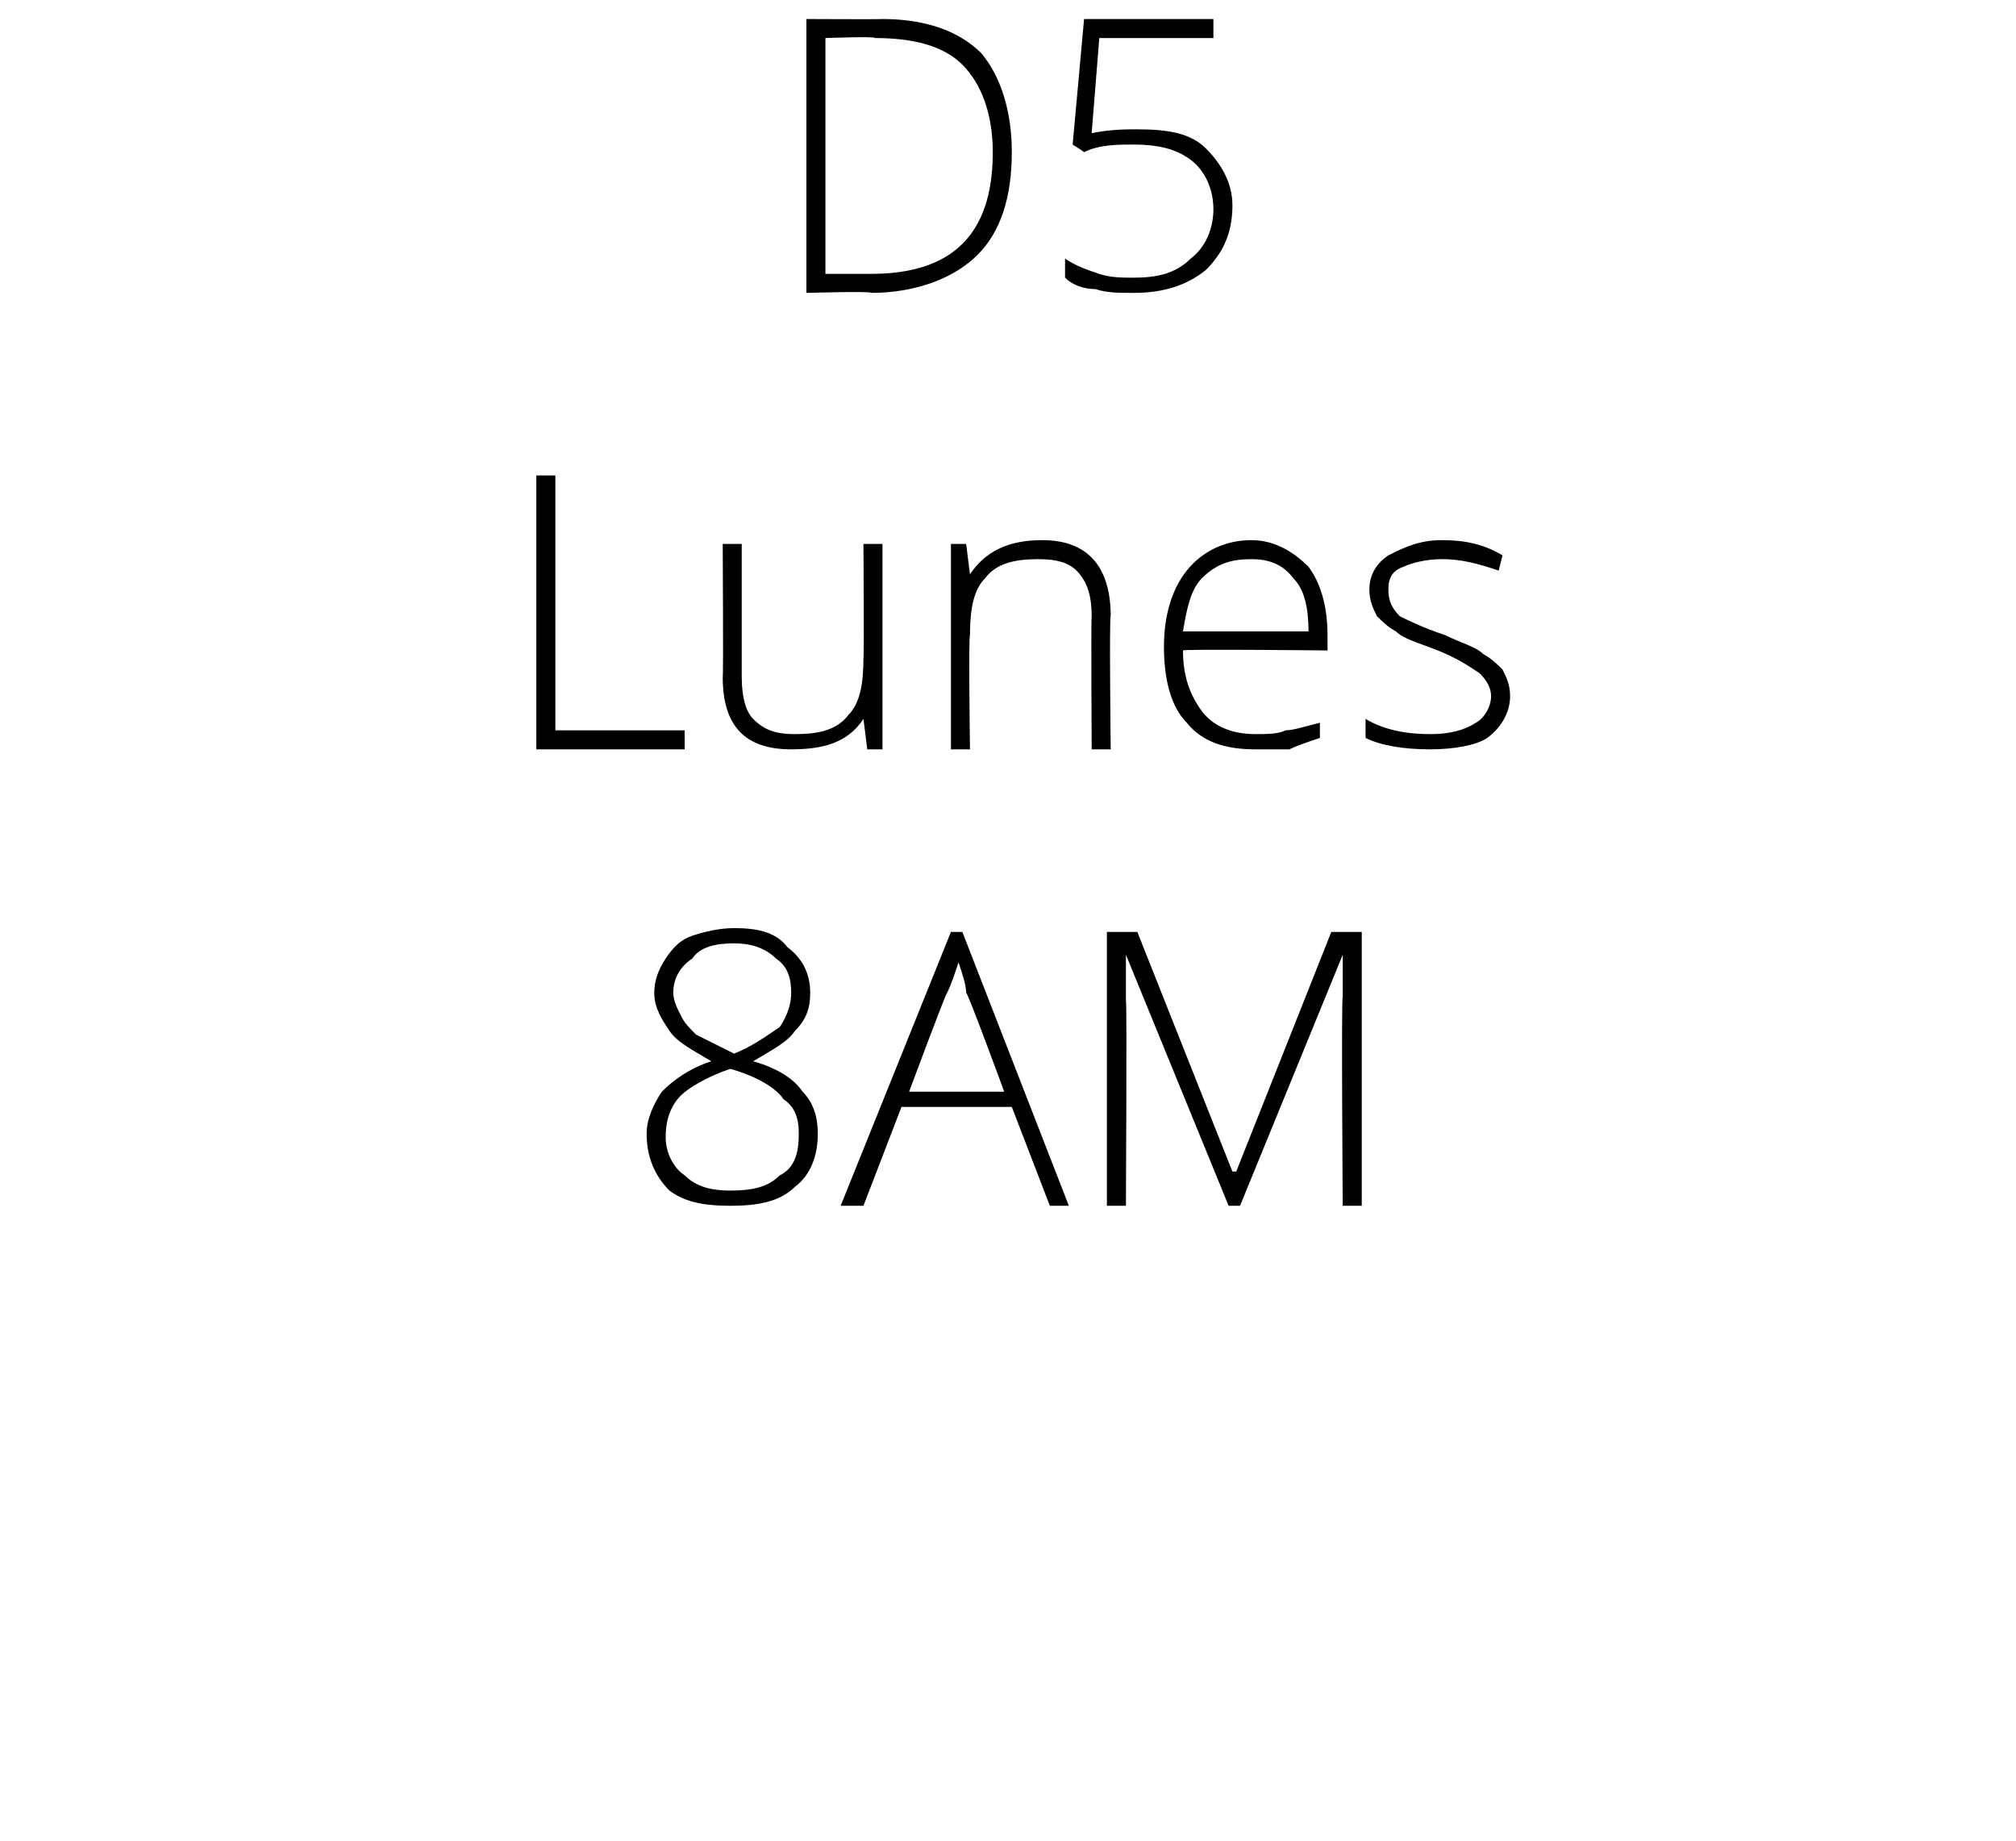 <?xml version="1.0" standalone="no"?><!DOCTYPE svg PUBLIC "-//W3C//DTD SVG 1.1//EN" "http://www.w3.org/Graphics/SVG/1.1/DTD/svg11.dtd"><svg xmlns="http://www.w3.org/2000/svg" version="1.1" width="53px" height="48.4px" viewBox="0 0 53 48.4">  <desc>D5 Lunes 8AM</desc>  <defs/>  <g id="Polygon140444">    <path d="M 19.3 24.4 C 19.9 24.4 20.4 24.5 20.7 24.9 C 21.1 25.2 21.3 25.6 21.3 26.1 C 21.3 26.5 21.2 26.8 20.9 27.1 C 20.7 27.4 20.3 27.6 19.8 27.9 C 20.5 28.1 20.9 28.4 21.1 28.7 C 21.4 29 21.5 29.4 21.5 29.8 C 21.5 30.4 21.3 30.9 20.9 31.2 C 20.5 31.6 19.9 31.7 19.2 31.7 C 18.5 31.7 18 31.6 17.6 31.3 C 17.2 30.9 17 30.4 17 29.8 C 17 29.4 17.2 29 17.4 28.7 C 17.7 28.4 18.1 28.1 18.7 27.9 C 18.2 27.6 17.8 27.4 17.6 27.1 C 17.4 26.8 17.2 26.5 17.2 26.1 C 17.2 25.8 17.3 25.5 17.5 25.2 C 17.7 24.9 17.9 24.7 18.2 24.6 C 18.5 24.5 18.9 24.4 19.3 24.4 Z M 17.5 29.9 C 17.5 30.3 17.7 30.7 18 30.9 C 18.3 31.2 18.7 31.3 19.2 31.3 C 19.8 31.3 20.2 31.2 20.5 30.9 C 20.9 30.7 21 30.3 21 29.8 C 21 29.4 20.9 29.1 20.6 28.9 C 20.4 28.6 19.9 28.3 19.2 28.1 C 18.6 28.3 18.1 28.6 17.9 28.8 C 17.6 29.1 17.5 29.5 17.5 29.9 Z M 19.3 24.8 C 18.8 24.8 18.4 24.9 18.2 25.2 C 17.9 25.4 17.7 25.7 17.7 26.1 C 17.7 26.3 17.8 26.5 17.9 26.7 C 18 26.9 18.1 27 18.3 27.2 C 18.5 27.3 18.9 27.5 19.3 27.7 C 19.8 27.5 20.2 27.2 20.5 27 C 20.7 26.7 20.8 26.4 20.8 26.1 C 20.8 25.7 20.7 25.4 20.4 25.2 C 20.1 24.9 19.7 24.8 19.3 24.8 Z M 26.6 29.1 L 23.7 29.1 L 22.7 31.7 L 22.1 31.7 L 25 24.5 L 25.3 24.5 L 28.1 31.7 L 27.6 31.7 L 26.6 29.1 Z M 23.9 28.7 L 26.4 28.7 C 26.4 28.7 25.45 26.11 25.4 26.1 C 25.4 25.9 25.3 25.6 25.2 25.3 C 25.1 25.6 25 25.9 24.9 26.1 C 24.86 26.12 23.9 28.7 23.9 28.7 Z M 32.3 31.7 L 29.6 25.1 C 29.6 25.1 29.59 25.06 29.6 25.1 C 29.6 25.5 29.6 25.9 29.6 26.3 C 29.63 26.3 29.6 31.7 29.6 31.7 L 29.1 31.7 L 29.1 24.5 L 29.9 24.5 L 32.4 30.8 L 32.5 30.8 L 35 24.5 L 35.8 24.5 L 35.8 31.7 L 35.3 31.7 C 35.3 31.7 35.26 26.24 35.3 26.2 C 35.3 25.9 35.3 25.5 35.3 25.1 C 35.31 25.07 35.3 25.1 35.3 25.1 L 32.6 31.7 L 32.3 31.7 Z " stroke="none" fill="#000"/>  </g>  <g id="Polygon140443">    <path d="M 14.1 19.7 L 14.1 12.5 L 14.6 12.5 L 14.6 19.2 L 18 19.2 L 18 19.7 L 14.1 19.7 Z M 19.5 14.3 C 19.5 14.3 19.5 17.78 19.5 17.8 C 19.5 18.3 19.6 18.7 19.8 18.9 C 20.1 19.2 20.4 19.3 20.9 19.3 C 21.5 19.3 22 19.2 22.3 18.8 C 22.6 18.5 22.7 18 22.7 17.3 C 22.72 17.27 22.7 14.3 22.7 14.3 L 23.2 14.3 L 23.2 19.7 L 22.8 19.7 L 22.7 18.9 C 22.7 18.9 22.67 18.92 22.7 18.9 C 22.3 19.5 21.7 19.7 20.8 19.7 C 19.6 19.7 19 19.1 19 17.8 C 19.02 17.81 19 14.3 19 14.3 L 19.5 14.3 Z M 28.7 19.7 C 28.7 19.7 28.68 16.21 28.7 16.2 C 28.7 15.7 28.6 15.3 28.3 15 C 28.1 14.8 27.8 14.7 27.3 14.7 C 26.7 14.7 26.2 14.8 25.9 15.2 C 25.6 15.5 25.5 16 25.5 16.7 C 25.46 16.72 25.5 19.7 25.5 19.7 L 25 19.7 L 25 14.3 L 25.4 14.3 L 25.5 15.1 C 25.5 15.1 25.51 15.07 25.5 15.1 C 25.9 14.5 26.5 14.2 27.4 14.2 C 28.6 14.2 29.2 14.9 29.2 16.2 C 29.16 16.18 29.2 19.7 29.2 19.7 L 28.7 19.7 Z M 33 19.7 C 32.2 19.7 31.6 19.5 31.2 19 C 30.8 18.6 30.6 17.9 30.6 17 C 30.6 16.2 30.8 15.5 31.2 15 C 31.6 14.5 32.2 14.2 32.9 14.2 C 33.5 14.2 34 14.5 34.4 14.9 C 34.7 15.3 34.9 15.9 34.9 16.7 C 34.9 16.67 34.9 17.1 34.9 17.1 C 34.9 17.1 31.08 17.06 31.1 17.1 C 31.1 17.8 31.3 18.3 31.6 18.7 C 31.9 19.1 32.4 19.3 33 19.3 C 33.3 19.3 33.6 19.3 33.8 19.2 C 34 19.2 34.3 19.1 34.7 19 C 34.7 19 34.7 19.4 34.7 19.4 C 34.4 19.5 34.1 19.6 33.9 19.7 C 33.6 19.7 33.3 19.7 33 19.7 Z M 32.9 14.7 C 32.4 14.7 32 14.8 31.6 15.2 C 31.3 15.5 31.2 16 31.1 16.6 C 31.1 16.6 34.4 16.6 34.4 16.6 C 34.4 16 34.3 15.5 34 15.2 C 33.7 14.8 33.3 14.7 32.9 14.7 Z M 39.7 18.3 C 39.7 18.7 39.5 19.1 39.1 19.4 C 38.8 19.6 38.2 19.7 37.6 19.7 C 36.9 19.7 36.3 19.6 35.9 19.4 C 35.9 19.4 35.9 18.9 35.9 18.9 C 36.4 19.2 37 19.3 37.6 19.3 C 38.1 19.3 38.5 19.2 38.8 19 C 39 18.9 39.2 18.6 39.2 18.3 C 39.2 18.1 39.1 17.9 38.9 17.7 C 38.6 17.5 38.3 17.3 37.8 17.1 C 37.3 16.9 36.9 16.8 36.7 16.6 C 36.5 16.5 36.3 16.3 36.2 16.2 C 36.1 16 36 15.8 36 15.5 C 36 15.1 36.2 14.8 36.5 14.6 C 36.9 14.4 37.3 14.2 37.9 14.2 C 38.5 14.2 39 14.3 39.5 14.6 C 39.5 14.6 39.4 15 39.4 15 C 38.8 14.8 38.4 14.7 37.9 14.7 C 37.5 14.7 37.1 14.8 36.9 14.9 C 36.6 15 36.5 15.2 36.5 15.5 C 36.5 15.8 36.6 16 36.8 16.2 C 37 16.3 37.4 16.5 38 16.7 C 38.4 16.9 38.8 17 39 17.2 C 39.2 17.3 39.4 17.5 39.5 17.6 C 39.6 17.8 39.7 18 39.7 18.3 Z " stroke="none" fill="#000"/>  </g>  <g id="Polygon140442">    <path d="M 26.6 4 C 26.6 5.2 26.3 6.1 25.7 6.7 C 25.1 7.3 24.1 7.7 22.9 7.7 C 22.93 7.65 21.2 7.7 21.2 7.7 L 21.2 0.5 C 21.2 0.5 23.15 0.51 23.2 0.5 C 24.3 0.5 25.2 0.8 25.8 1.4 C 26.3 2 26.6 2.9 26.6 4 Z M 22.9 7.2 C 25 7.2 26.1 6.2 26.1 4 C 26.1 3 25.8 2.2 25.3 1.7 C 24.8 1.2 24 1 23 1 C 23.03 0.95 21.7 1 21.7 1 L 21.7 7.2 L 22.9 7.2 C 22.9 7.2 22.9 7.21 22.9 7.2 Z M 28.7 3.5 C 29.2 3.4 29.6 3.4 29.9 3.4 C 30.7 3.4 31.3 3.5 31.7 3.9 C 32.1 4.3 32.4 4.8 32.4 5.4 C 32.4 6.2 32.1 6.7 31.7 7.1 C 31.2 7.5 30.6 7.7 29.8 7.7 C 29.4 7.7 29.1 7.7 28.8 7.6 C 28.5 7.6 28.2 7.5 28 7.3 C 28 7.3 28 6.8 28 6.8 C 28.3 7 28.6 7.1 28.9 7.2 C 29.2 7.3 29.5 7.3 29.8 7.3 C 30.4 7.3 30.9 7.2 31.3 6.8 C 31.7 6.5 31.9 6 31.9 5.5 C 31.9 5 31.7 4.5 31.3 4.2 C 30.9 3.9 30.4 3.8 29.8 3.8 C 29.4 3.8 28.9 3.8 28.5 4 C 28.47 3.97 28.2 3.8 28.2 3.8 L 28.5 0.5 L 31.9 0.5 L 31.9 1 L 28.9 1 L 28.7 3.5 C 28.7 3.5 28.7 3.5 28.7 3.5 Z " stroke="none" fill="#000"/>  </g></svg>